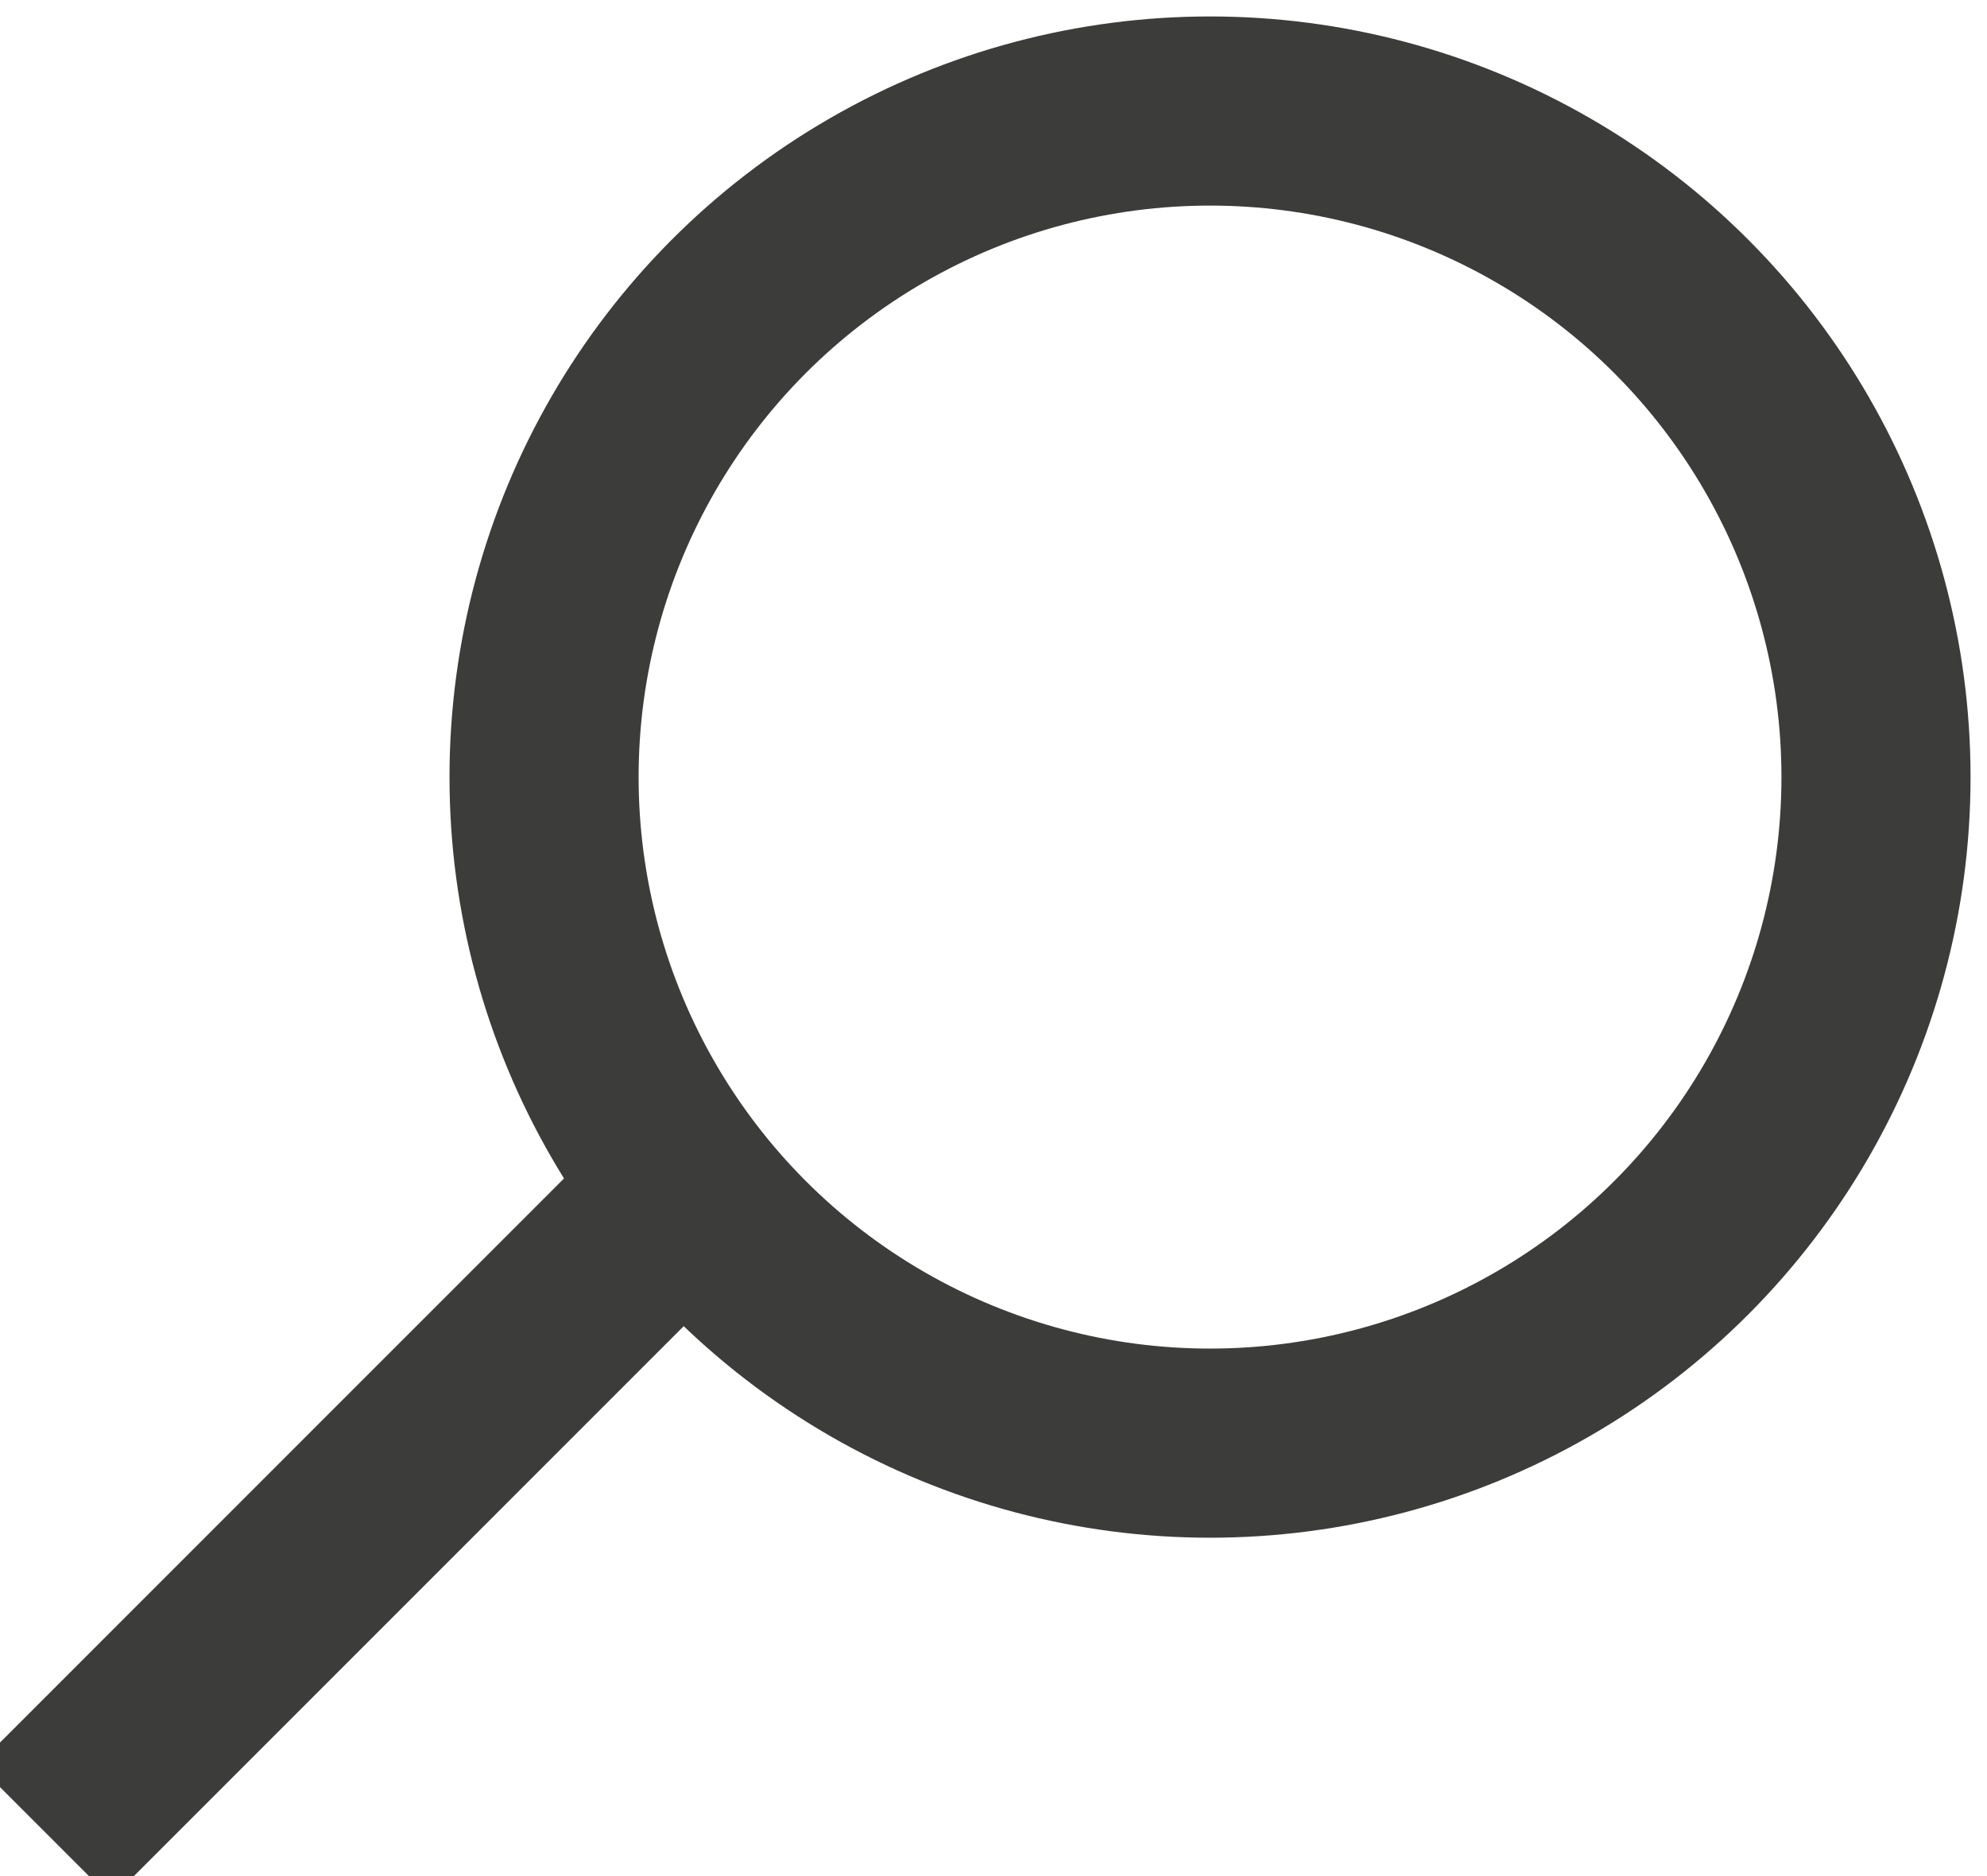 
<svg xmlns="http://www.w3.org/2000/svg" width="31.522" height="29.761" viewBox="0 0 31.522 29.761">
  <g id="Group_10" transform="translate(-1498.793 -124)">
    <g id="Ellipse_5" transform="translate(1505.663 124)">
      <circle id="Ellipse_2" data-name="Ellipse 2" cx="12.326" cy="12.326" r="12.326" fill="none"/>
      <circle id="Ellipse_3" data-name="Ellipse 3" cx="10.565" cy="10.565" r="10.565" transform="translate(1.761 1.761)" fill="none" stroke="#3c3c3b" stroke-width="3"/>
    </g>
    <line id="Line_9" x1="10.565" y2="10.565" transform="translate(1499.5 142.489)" fill="none" stroke="#3c3c3b" stroke-width="3"/>
  </g>
</svg>